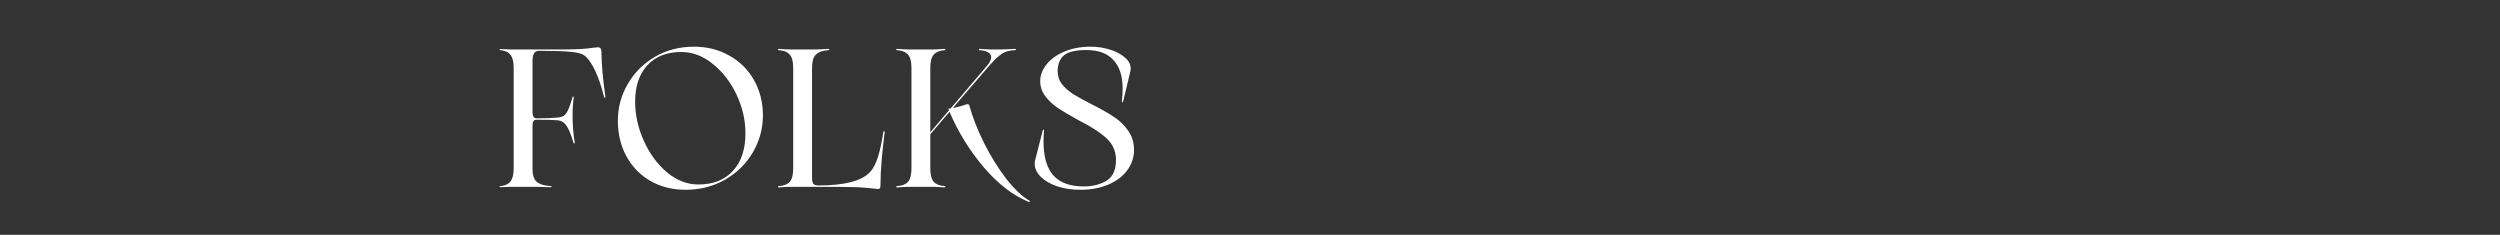 <svg width="1512" height="142" viewBox="0 0 1512 142" fill="none" xmlns="http://www.w3.org/2000/svg">
<rect x="0" y="0" width="1512" height="142" fill="#333333" stroke="none"/>
<path d="M305.689 113.119C304.977 113.198 304.027 113.237 302.84 113.237C302.444 113.237 302.207 113.119 302.127 112.881C302.127 112.644 302.365 112.525 302.84 112.525C305.531 112.288 307.509 111.338 308.775 109.676C310.042 108.014 310.675 105.402 310.675 101.841V41.06C310.675 37.419 310.042 34.807 308.775 33.225C307.509 31.563 305.531 30.613 302.84 30.375C302.365 30.375 302.127 30.257 302.127 30.019C302.207 29.782 302.444 29.663 302.84 29.663C304.027 29.663 304.977 29.703 305.689 29.782L308.538 29.901H341.778C348.98 29.901 354.717 29.544 358.991 28.832C360.574 28.674 361.484 28.595 361.722 28.595C362.355 28.595 362.83 28.793 363.146 29.188C363.463 29.505 363.661 30.178 363.74 31.206C363.819 38.883 364.61 47.866 366.114 58.154C366.193 58.708 366.114 59.025 365.877 59.104C365.639 59.183 365.441 58.946 365.283 58.392C363.621 51.823 361.761 46.441 359.703 42.247C357.646 37.973 355.509 35.045 353.293 33.462C351.947 32.433 349.178 31.721 344.983 31.325C340.868 30.93 334.536 30.732 325.989 30.732C323.377 30.732 322.071 32.71 322.071 36.667V68.364C322.071 69.234 322.269 69.986 322.665 70.619C323.061 71.252 323.694 71.569 324.564 71.569C329.629 71.569 333.903 71.411 337.385 71.094C338.889 70.936 340.076 70.58 340.947 70.026C341.896 69.393 342.767 68.245 343.558 66.583C344.35 64.921 345.22 62.428 346.17 59.104C346.249 58.629 346.408 58.392 346.645 58.392C346.962 58.392 347.08 58.629 347.001 59.104C346.526 62.27 346.289 65.792 346.289 69.67C346.289 75.605 346.724 81.066 347.595 86.052C347.674 86.448 347.555 86.685 347.239 86.764C347.001 86.764 346.843 86.527 346.764 86.052C345.26 81.066 343.835 77.663 342.49 75.843C341.224 74.022 339.522 72.994 337.385 72.756C334.774 72.519 330.5 72.4 324.564 72.4C322.902 72.4 322.071 73.429 322.071 75.487V102.197C322.071 105.838 322.902 108.41 324.564 109.913C326.305 111.417 329.036 112.288 332.755 112.525C333.389 112.525 333.705 112.644 333.705 112.881C333.705 112.96 333.586 113.04 333.349 113.119C333.191 113.198 332.993 113.237 332.755 113.237C331.252 113.237 330.065 113.198 329.194 113.119L325.158 113H308.538L305.689 113.119ZM414.514 114.781C406.679 114.781 399.635 113 393.383 109.439C387.21 105.877 382.382 100.931 378.9 94.599C375.417 88.189 373.676 80.987 373.676 72.994C373.676 65.079 375.655 57.719 379.612 50.913C383.569 44.028 389.03 38.527 395.994 34.412C403.038 30.296 410.952 28.239 419.737 28.239C427.731 28.239 434.893 30.059 441.224 33.7C447.556 37.261 452.502 42.207 456.063 48.539C459.625 54.87 461.406 61.953 461.406 69.788C461.406 77.782 459.387 85.221 455.351 92.106C451.315 98.992 445.735 104.492 438.613 108.608C431.49 112.723 423.457 114.781 414.514 114.781ZM422.349 111.575C431.292 111.575 438.256 108.845 443.242 103.384C448.307 97.923 450.84 90.326 450.84 80.591C450.84 72.677 449.059 64.921 445.498 57.323C441.937 49.726 437.148 43.513 431.134 38.685C425.198 33.858 418.827 31.444 412.021 31.444C403.315 31.444 396.469 34.135 391.483 39.516C386.577 44.819 384.123 52.14 384.123 61.478C384.123 69.472 385.864 77.346 389.347 85.102C392.829 92.858 397.498 99.229 403.355 104.215C409.29 109.122 415.622 111.575 422.349 111.575ZM477.585 113C476.16 113 474.023 113.119 471.174 113.356C470.779 113.356 470.541 113.237 470.462 113C470.462 112.683 470.699 112.525 471.174 112.525C474.023 112.367 476.16 111.536 477.585 110.032C479.009 108.449 479.722 105.719 479.722 101.841V41.06C479.722 37.182 479.009 34.491 477.585 32.987C476.16 31.404 474.023 30.534 471.174 30.375C470.699 30.375 470.462 30.257 470.462 30.019C470.541 29.703 470.779 29.544 471.174 29.544C474.023 29.782 476.16 29.901 477.585 29.901H493.492C495.234 29.901 497.647 29.782 500.734 29.544C501.209 29.544 501.486 29.703 501.565 30.019C501.644 30.257 501.407 30.375 500.853 30.375C497.608 30.534 495.154 31.404 493.492 32.987C491.91 34.491 491.118 37.182 491.118 41.06V107.302C491.118 109.28 491.395 110.586 491.949 111.219C492.582 111.852 493.572 112.169 494.917 112.169C510.825 112.169 521.271 109.439 526.257 103.978C528.157 101.92 529.7 98.992 530.887 95.193C532.153 91.315 533.261 86.25 534.211 79.998C534.29 79.523 534.449 79.325 534.686 79.404C535.003 79.404 535.121 79.602 535.042 79.998C533.38 93.135 532.549 103.305 532.549 110.507C532.549 112.011 532.47 113 532.312 113.475C532.153 114.029 531.718 114.306 531.006 114.306C530.452 114.306 528.078 114.068 523.883 113.594C519.768 113.198 513.357 113 504.651 113H477.585ZM622.479 121.31C622.875 121.468 622.994 121.666 622.835 121.904C622.677 122.141 622.4 122.18 622.004 122.022C612.666 118.223 603.683 111.298 595.056 101.247C586.43 91.117 579.505 79.918 574.282 67.651L562.648 81.185V101.841C562.648 105.719 563.36 108.449 564.784 110.032C566.209 111.536 568.346 112.367 571.195 112.525C571.67 112.525 571.868 112.683 571.789 113C571.789 113.237 571.591 113.356 571.195 113.356C568.346 113.119 566.209 113 564.784 113H549.114C547.69 113 545.553 113.119 542.704 113.356C542.308 113.356 542.071 113.237 541.991 113C541.991 112.683 542.229 112.525 542.704 112.525C545.553 112.367 547.69 111.536 549.114 110.032C550.539 108.449 551.251 105.719 551.251 101.841V41.06C551.251 37.182 550.539 34.491 549.114 32.987C547.69 31.404 545.553 30.534 542.704 30.375C542.229 30.375 541.991 30.257 541.991 30.019C542.071 29.703 542.308 29.544 542.704 29.544C545.553 29.782 547.69 29.901 549.114 29.901H564.784C566.209 29.901 568.346 29.782 571.195 29.544C571.591 29.544 571.789 29.703 571.789 30.019C571.868 30.257 571.67 30.375 571.195 30.375C568.346 30.534 566.209 31.404 564.784 32.987C563.36 34.491 562.648 37.182 562.648 41.06V79.998L573.925 66.702L573.569 65.752L574.994 65.515L597.074 39.635C598.657 37.736 599.449 36.074 599.449 34.649C599.449 33.304 598.776 32.275 597.431 31.563C596.164 30.85 594.582 30.455 592.682 30.375C592.207 30.375 591.97 30.257 591.97 30.019C592.049 29.703 592.286 29.544 592.682 29.544C595.531 29.782 597.668 29.901 599.093 29.901H605.384C607.284 29.901 610.014 29.782 613.576 29.544C614.209 29.544 614.525 29.703 614.525 30.019C614.525 30.099 614.407 30.178 614.169 30.257C614.011 30.336 613.813 30.375 613.576 30.375C610.489 30.455 607.957 31.167 605.978 32.512C603.999 33.779 601.506 36.113 598.499 39.516L576.3 65.277C579.07 64.802 581.879 64.05 584.728 63.022H585.084C585.638 63.022 585.995 63.18 586.153 63.496C588.211 70.936 591.258 78.692 595.294 86.764C599.33 94.758 603.762 101.881 608.59 108.133C613.497 114.385 618.126 118.777 622.479 121.31ZM630.542 79.285C630.701 78.652 630.898 78.336 631.136 78.336C631.215 78.336 631.294 78.454 631.373 78.692C631.452 78.85 631.452 79.127 631.373 79.523C631.215 80.947 631.136 83.005 631.136 85.696C631.136 94.956 633.154 101.801 637.19 106.233C641.227 110.586 647.321 112.763 655.472 112.763C660.616 112.763 665.128 111.655 669.005 109.439C672.963 107.143 674.941 102.909 674.941 96.736C674.941 91.434 673.002 87.041 669.124 83.559C665.246 79.998 659.746 76.436 652.623 72.875C647.4 70.026 643.166 67.533 639.921 65.396C636.676 63.18 634.064 60.727 632.086 58.036C630.107 55.345 629.118 52.337 629.118 49.014C629.118 45.61 630.345 42.326 632.798 39.16C635.251 35.916 638.813 33.304 643.482 31.325C648.152 29.267 653.573 28.239 659.746 28.239C663.545 28.239 667.304 28.793 671.024 29.901C674.743 31.009 677.79 32.592 680.165 34.649C682.618 36.628 683.845 38.923 683.845 41.535C683.845 41.93 683.766 42.524 683.607 43.315L679.334 61.122C679.254 61.597 679.096 61.834 678.859 61.834C678.542 61.834 678.423 61.478 678.503 60.766C678.819 58.55 678.977 56.176 678.977 53.643C678.977 46.046 677.118 40.268 673.398 36.311C669.757 32.275 664.297 30.257 657.015 30.257C650.605 30.257 646.094 31.325 643.482 33.462C640.95 35.599 639.683 38.804 639.683 43.078C639.683 46.006 640.514 48.578 642.176 50.794C643.917 53.01 646.173 55.028 648.943 56.849C651.792 58.59 655.67 60.727 660.577 63.259C665.959 65.95 670.351 68.443 673.754 70.738C677.157 72.954 680.006 75.724 682.301 79.048C684.676 82.372 685.863 86.25 685.863 90.682C685.863 95.114 684.517 99.19 681.827 102.909C679.136 106.55 675.337 109.439 670.43 111.575C665.523 113.712 659.825 114.781 653.335 114.781C648.191 114.781 643.482 114.068 639.208 112.644C635.014 111.14 631.729 109.201 629.355 106.827C626.981 104.373 625.794 101.801 625.794 99.111C625.794 98.398 625.833 97.844 625.913 97.448L630.542 79.285Z" fill="white"/>
</svg>
